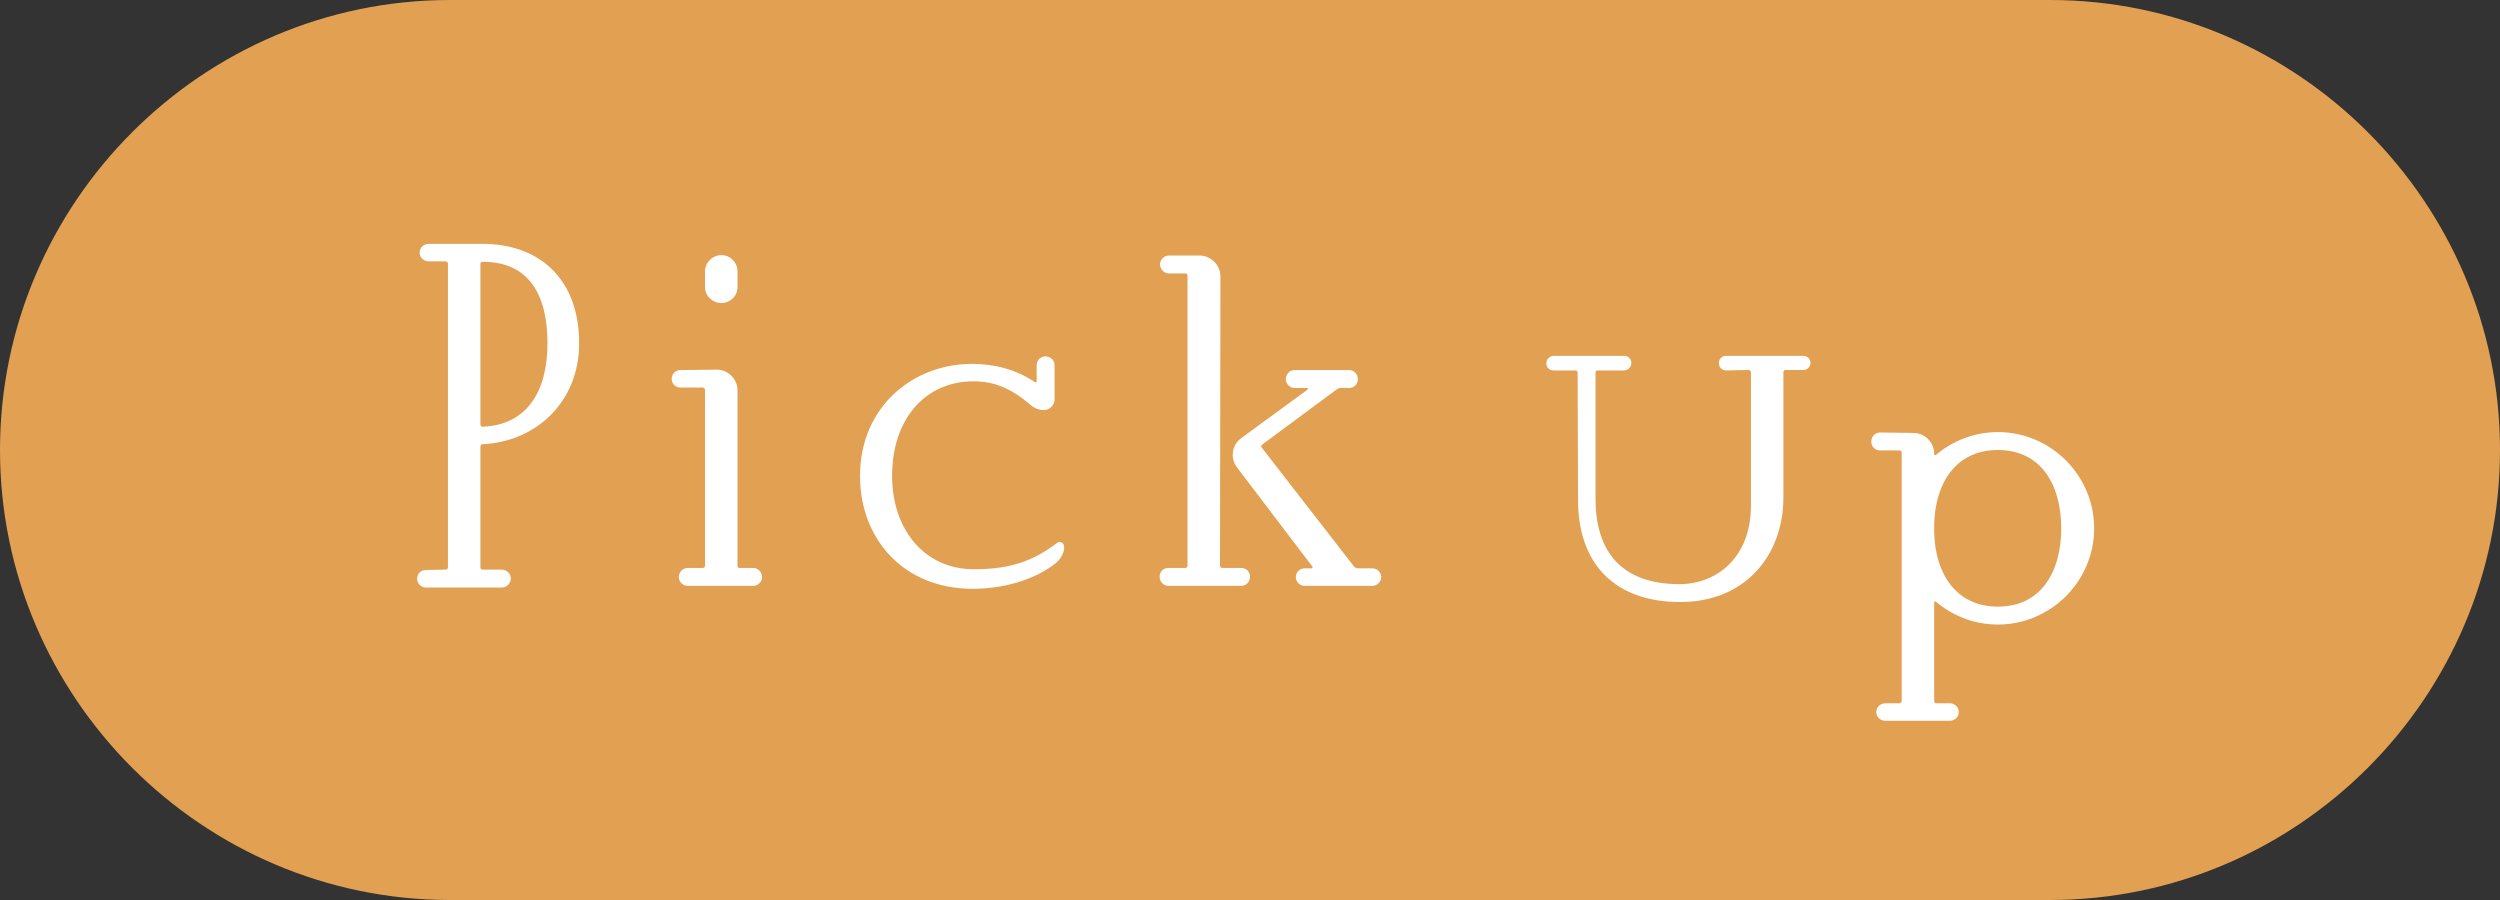 <?xml version="1.0" encoding="utf-8"?>
<!-- Generator: Adobe Illustrator 28.1.0, SVG Export Plug-In . SVG Version: 6.00 Build 0)  -->
<svg version="1.1" id="レイヤー_1" xmlns="http://www.w3.org/2000/svg" xmlns:xlink="http://www.w3.org/1999/xlink" x="0px"
	 y="0px" width="150px" height="54px" viewBox="0 0 150 54" style="enable-background:new 0 0 150 54;" xml:space="preserve">
<rect x="0" y="0" width="150" height="54" fill="#333333" stroke="none"/>
<style type="text/css">
	.st0{fill:#E1A052;}
	.st1{fill:#FFFFFF;}
</style>
<g>
	<g>
		<path class="st0" d="M123,54H27C12.15,54,0,41.85,0,27v0C0,12.15,12.15,0,27,0l96,0c14.85,0,27,12.15,27,27v0
			C150,41.85,137.85,54,123,54z"/>
	</g>
	<g>
		<path class="st1" d="M28.951,26.653c-0.075,0-0.125,0.075-0.125,0.125v7.273c0,0.075,0.05,0.125,0.125,0.125h1.149
			c0.3,0,0.55,0.25,0.55,0.525c0,0.3-0.25,0.55-0.525,0.55h-4.573c-0.3,0-0.525-0.25-0.525-0.525c0-0.3,0.226-0.525,0.525-0.525
			l1.199-0.025c0.05,0,0.125-0.05,0.125-0.125V15.806c0-0.05-0.075-0.125-0.125-0.125h-1.024c-0.3,0-0.55-0.225-0.55-0.525
			s0.25-0.525,0.55-0.525c1,0,3.124,0,3.149,0H28.9c3.35-0.025,5.849,2,5.849,5.974C34.749,24.104,32.175,26.503,28.951,26.653z
			 M28.826,25.479c0,0.075,0.05,0.125,0.125,0.125c2.648-0.1,3.898-2.1,3.898-4.999c0-2.874-1.074-4.899-3.898-4.899
			c-0.075,0-0.125,0.05-0.125,0.1V25.479z"/>
		<path class="st1" d="M44.251,33.952c0,0.075,0.05,0.125,0.125,0.125H45.2c0.275,0,0.525,0.25,0.525,0.55
			c0,0.275-0.25,0.525-0.525,0.525h-3.948c-0.275,0-0.525-0.25-0.525-0.525c0-0.3,0.25-0.55,0.525-0.55h0.925
			c0.05,0,0.125-0.05,0.125-0.125V23.379c0-0.05-0.075-0.125-0.125-0.125h-1.35c-0.301,0-0.525-0.225-0.525-0.525
			s0.225-0.525,0.525-0.525l2.174-0.025c0.675,0,1.25,0.55,1.25,1.25V33.952z M44.251,17.231c0,0.525-0.425,0.95-0.975,0.95
			c-0.525,0-0.975-0.425-0.975-0.95v-0.95c0-0.525,0.449-0.975,0.975-0.975c0.55,0,0.975,0.45,0.975,0.975V17.231z"/>
		<path class="st1" d="M62.199,21.905c0-0.3,0.25-0.525,0.524-0.525c0.3,0,0.55,0.225,0.55,0.525v2.075
			c0,0.325-0.3,0.625-0.625,0.625c-0.3,0-0.574-0.1-0.8-0.3c-1.175-1-2.174-1.425-3.449-1.425c-2.849,0-4.873,2.224-4.873,5.674
			c0,3.199,1.924,5.574,4.849,5.599c2.424,0.025,3.773-0.625,5.049-1.575c0.125-0.125,0.35-0.05,0.399,0.125
			c0.125,0.375-0.2,0.875-0.524,1.125c-0.925,0.725-2.649,1.5-4.949,1.5c-4.074,0-6.748-2.924-6.748-6.773
			c0-4.124,3.149-6.723,6.724-6.723c1.35,0,2.674,0.35,3.773,1.1c0.05,0.025,0.101,0,0.101-0.05V21.905z"/>
		<path class="st1" d="M74.476,35.151h-4.374c-0.3,0-0.525-0.25-0.525-0.55c0-0.3,0.226-0.525,0.525-0.525h1.024
			c0.075,0,0.125-0.075,0.125-0.125V16.531c0-0.075-0.05-0.125-0.125-0.125h-1c-0.274,0-0.524-0.25-0.524-0.55
			c0-0.275,0.25-0.525,0.524-0.525h1.85c0.675,0,1.25,0.575,1.25,1.25L73.2,33.952c0,0.05,0.05,0.125,0.125,0.125h1.15
			c0.3,0,0.524,0.225,0.524,0.525C75,34.901,74.775,35.151,74.476,35.151z M78.699,34.102c0.05,0,0.075-0.075,0.05-0.1l-4.523-5.949
			c-0.425-0.55-0.325-1.325,0.225-1.75l3.999-2.924c0.05-0.05,0.025-0.1-0.025-0.1h-0.749c-0.301,0-0.525-0.25-0.525-0.525
			c0-0.3,0.225-0.55,0.525-0.55h3.273c0.3,0,0.525,0.25,0.525,0.55c0,0.275-0.226,0.525-0.525,0.525h-0.524
			c-0.075,0-0.125,0.025-0.175,0.05l-4.524,3.349c-0.05,0.05-0.075,0.125-0.024,0.175l5.548,7.148c0.051,0.05,0.125,0.1,0.2,0.1h0.9
			c0.274,0,0.524,0.225,0.524,0.525c0,0.275-0.25,0.525-0.524,0.525h-4.074c-0.3,0-0.525-0.25-0.525-0.525
			c0-0.3,0.226-0.525,0.525-0.525H78.699z"/>
		<path class="st1" d="M94.682,29.999c0-2.274-0.024-5.599-0.024-7.648c0-0.075-0.05-0.125-0.125-0.125h-1.325
			c-0.25,0-0.449-0.2-0.425-0.45c0-0.225,0.2-0.425,0.45-0.425h4.199c0.25,0,0.449,0.175,0.449,0.425c0,0.25-0.199,0.45-0.449,0.45
			h-1.575c-0.075,0-0.125,0.05-0.125,0.125c0,0,0,5.624,0,7.598c0,3.149,1.575,5.099,5.024,5.099c2.324,0,4.273-1.675,4.299-4.624
			v-8.098c0-0.05-0.075-0.125-0.125-0.125l-1.375,0.025c-0.25,0-0.425-0.2-0.425-0.45c0-0.25,0.2-0.425,0.425-0.425h4.649
			c0.225,0,0.425,0.175,0.425,0.425c0,0.225-0.2,0.425-0.425,0.425h-1.075c-0.075,0-0.125,0.05-0.125,0.125v7.623
			c-0.05,3.399-2.3,6.173-6.198,6.173C96.907,36.123,94.682,33.848,94.682,29.999z"/>
		<path class="st1" d="M125.649,31.699c0,3.174-2.6,5.774-5.774,5.774c-1.424,0-2.724-0.525-3.724-1.375c-0.05-0.025-0.1,0-0.1,0.05
			v5.924c0,0.05,0.05,0.125,0.125,0.125H117c0.275,0,0.525,0.225,0.525,0.525s-0.25,0.525-0.525,0.525h-3.874
			c-0.3,0-0.55-0.225-0.55-0.525s0.25-0.525,0.55-0.525h0.85c0.075,0,0.125-0.075,0.125-0.125V27.15c0-0.075-0.05-0.125-0.125-0.125
			h-1.175c-0.3,0-0.524-0.225-0.524-0.525s0.225-0.55,0.524-0.55l2,0.025c0.675,0,1.25,0.55,1.25,1.25v0.025
			c0,0.05,0.05,0.075,0.1,0.05c1-0.85,2.3-1.375,3.724-1.375C123.049,25.925,125.649,28.525,125.649,31.699z M123.674,31.699
			c0-2.599-1.2-4.699-3.8-4.699c-2.524,0-3.773,2-3.823,4.474v0.45c0.05,2.474,1.299,4.474,3.823,4.474
			C122.474,36.398,123.674,34.298,123.674,31.699z"/>
	</g>
</g>
</svg>
